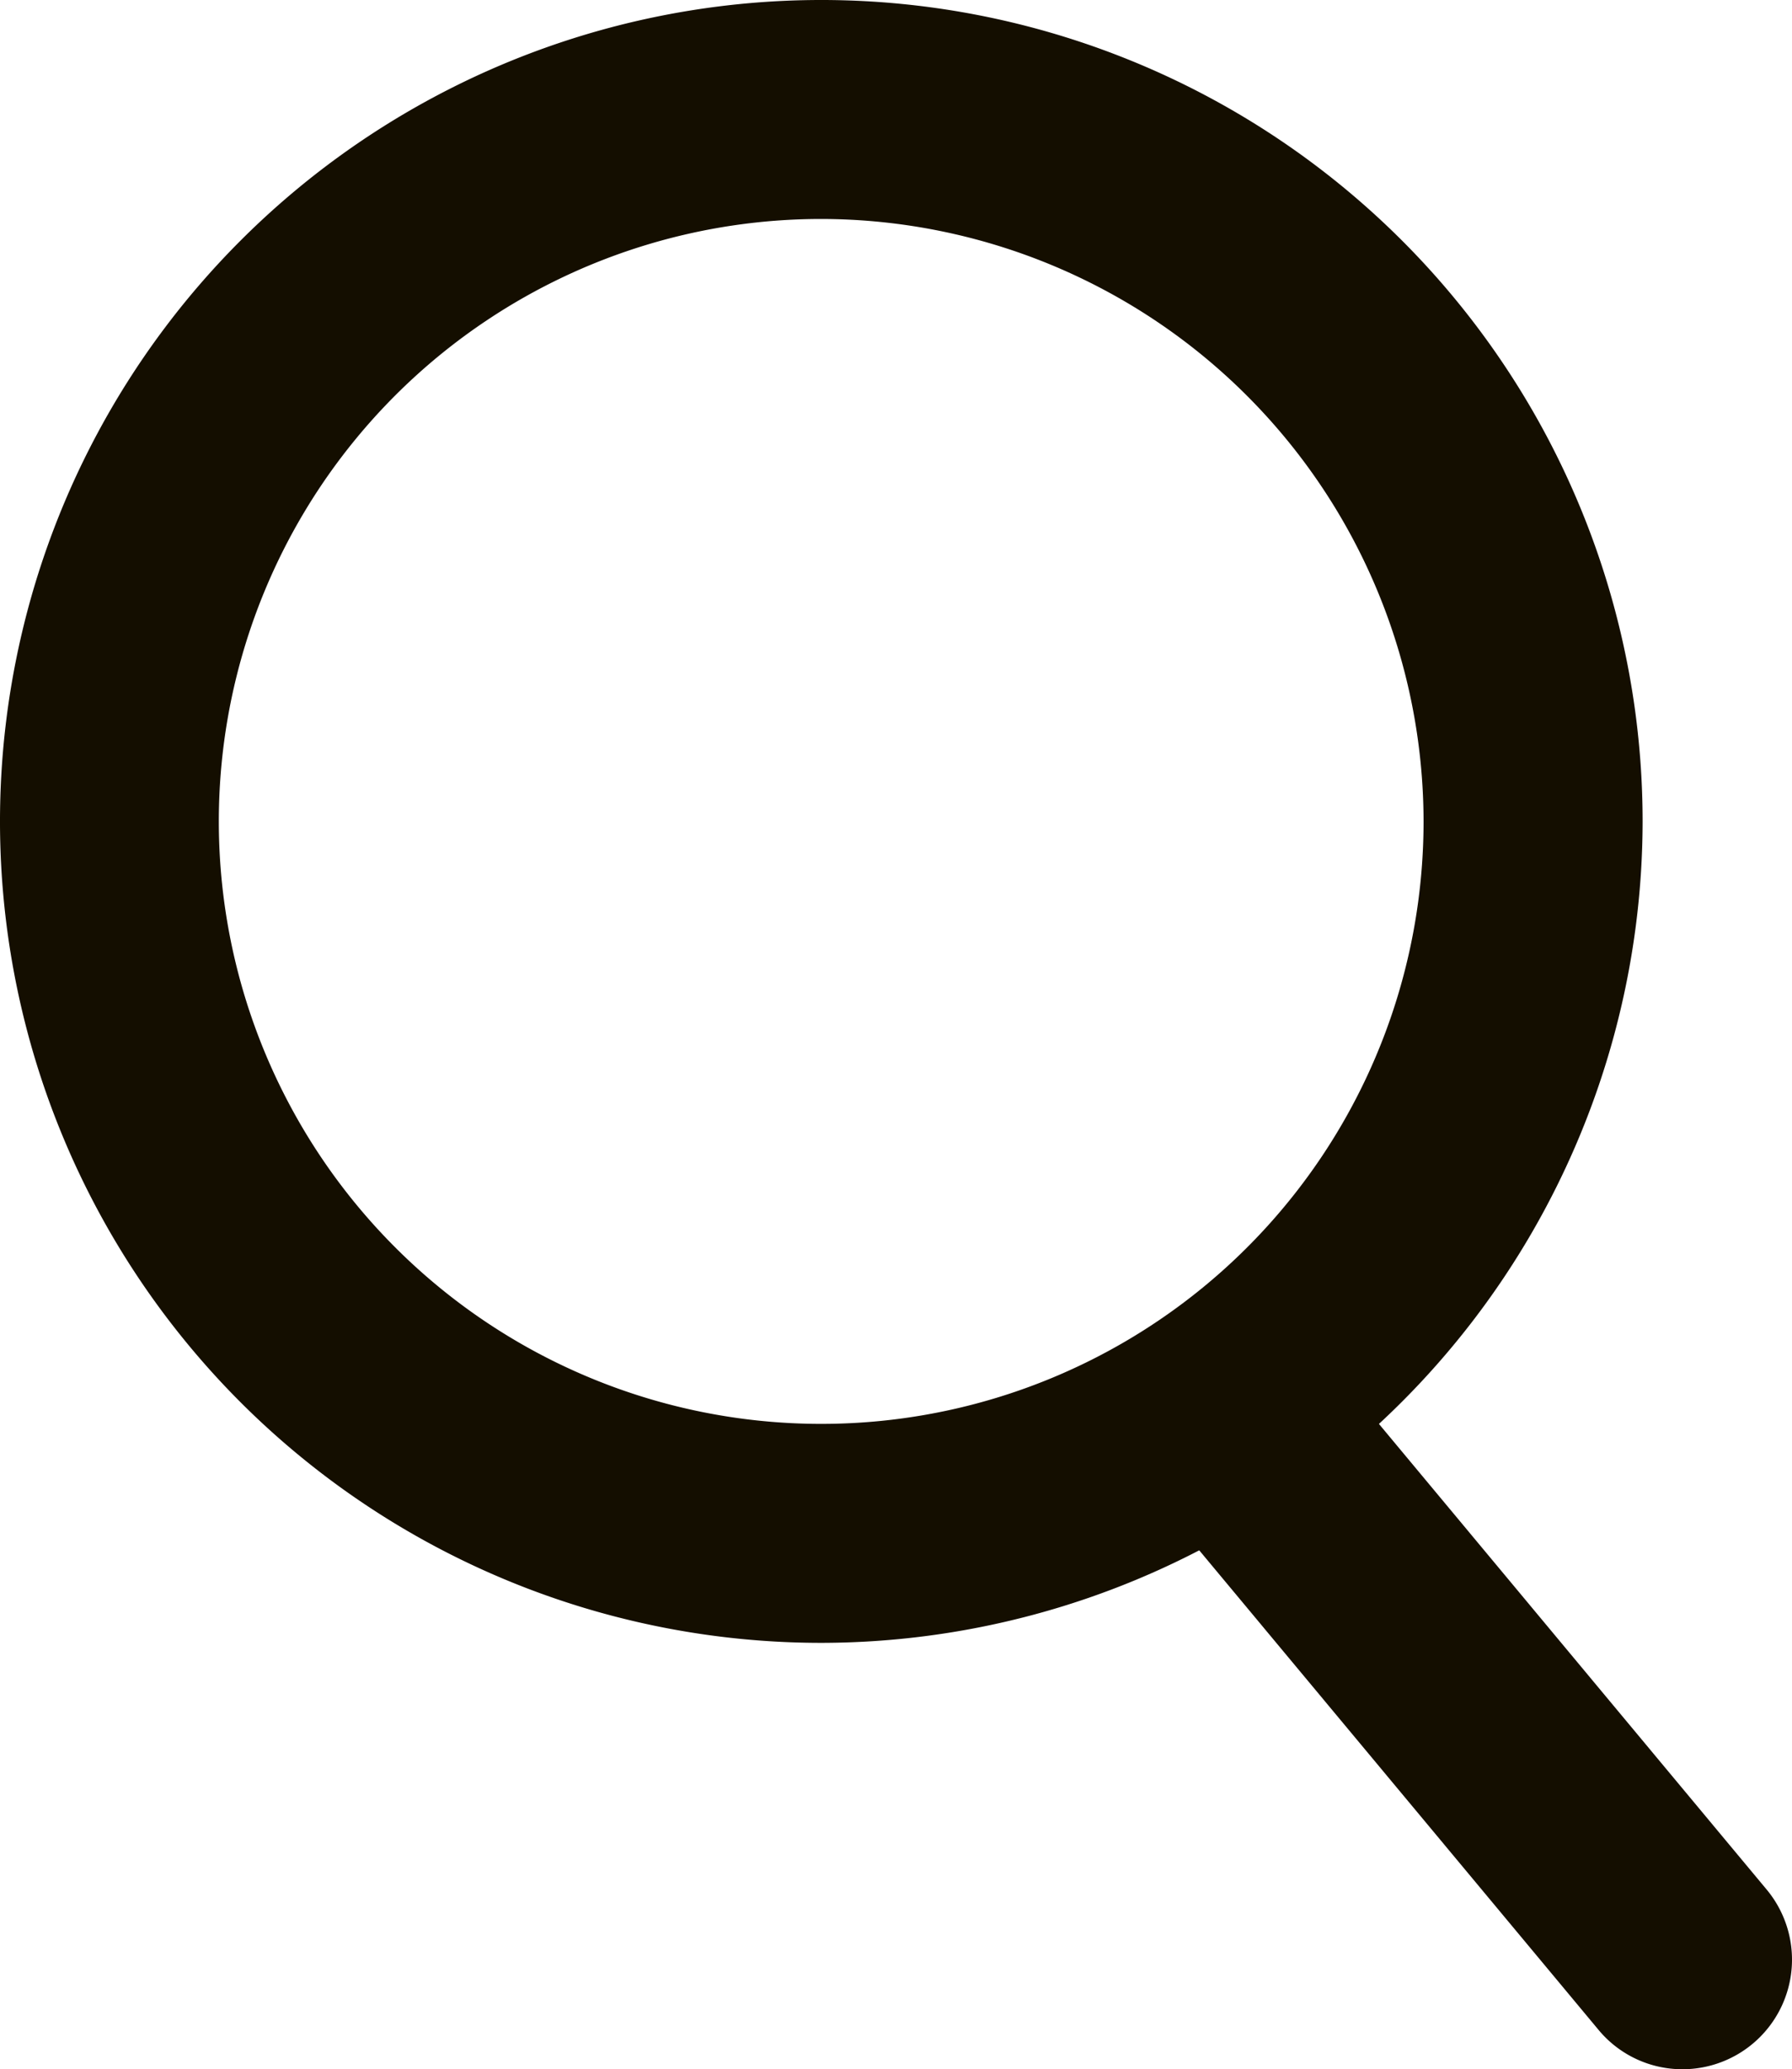<svg xmlns="http://www.w3.org/2000/svg" width="15.666" height="18.087" viewBox="0 0 15.666 18.087">
  <g id="Group_767" data-name="Group 767" transform="translate(-8547.76 -69.175)">
    <g id="Group_766" data-name="Group 766">
      <g id="Group_765" data-name="Group 765">
        <g id="Group_763" data-name="Group 763">
          <path id="Path_803" data-name="Path 803" d="M8554.94,83.535a7.18,7.18,0,1,1,7.18-7.18A7.189,7.189,0,0,1,8554.94,83.535Zm0-12.446a5.266,5.266,0,1,0,5.265,5.266A5.273,5.273,0,0,0,8554.94,71.089Z" fill="#140e00"/>
        </g>
        <g id="Group_764" data-name="Group 764">
          <path id="Path_804" data-name="Path 804" d="M8562.469,87.262a.952.952,0,0,1-.735-.345l-3.795-4.557a.957.957,0,1,1,1.471-1.225l3.795,4.557a.958.958,0,0,1-.735,1.57Z" fill="#140e00"/>
        </g>
      </g>
    </g>
  </g>
</svg>
